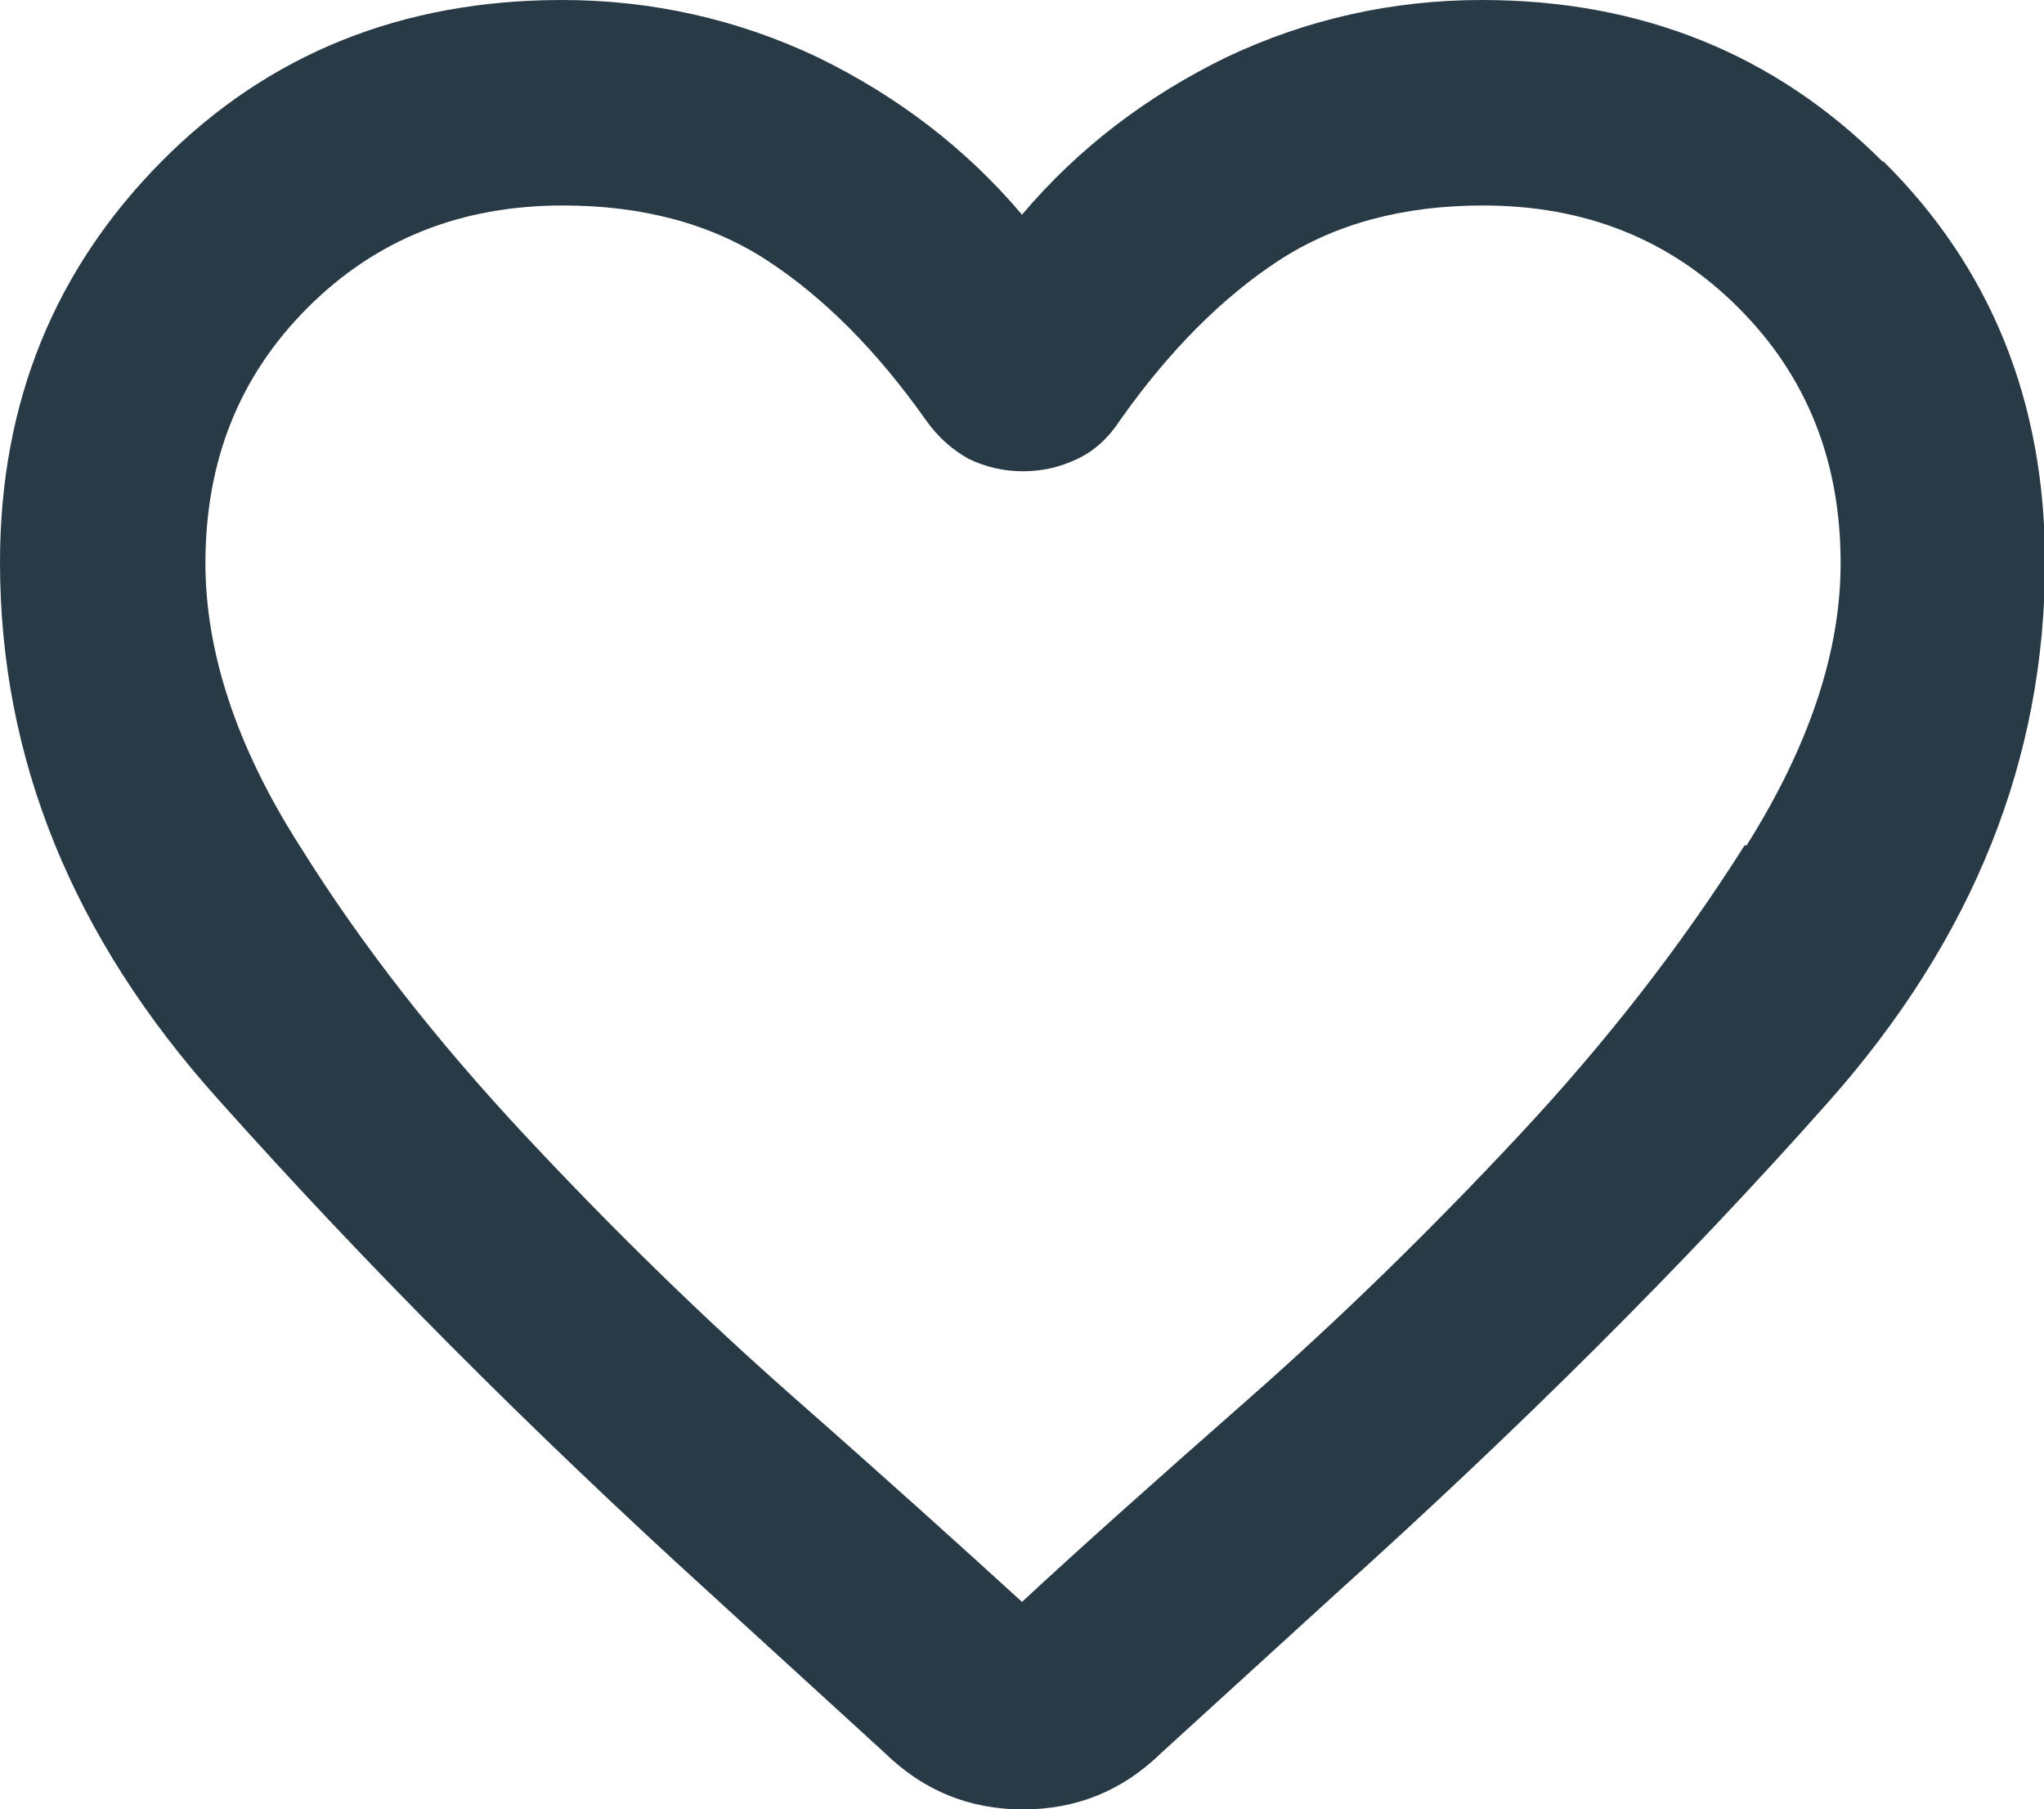 <svg xmlns="http://www.w3.org/2000/svg" viewBox="0 0 20 17.7" fill="#283a46">
  <path d="m14.5,2c-.78,0-1.45.18-2,.54-.55.36-1.07.88-1.55,1.56-.12.17-.26.29-.42.38-.17.08-.34.12-.53.12s-.36-.04-.53-.12c-.17-.08-.31-.21-.42-.38-.48-.68-1-1.2-1.55-1.56-.55-.36-1.22-.54-2-.54-1,0-1.83.33-2.5,1s-1,1.5-1,2.5c0,.87.31,1.79.92,2.76.62.98,1.35,1.92,2.21,2.84.86.92,1.74,1.78,2.65,2.58.91.8,1.65,1.46,2.21,1.98.57-.52,1.3-1.18,2.21-1.98.91-.8,1.79-1.66,2.65-2.58.86-.92,1.6-1.86,2.21-2.84.62-.97.92-1.9.92-2.76,0-1-.33-1.83-1-2.5s-1.5-1-2.5-1Z" fill="none"/>
  <path d="m18.42,1.58c-1.05-1.05-2.36-1.58-3.92-1.58-.88,0-1.72.19-2.5.56-.78.38-1.45.89-2,1.54-.55-.65-1.22-1.16-2-1.54-.78-.37-1.62-.56-2.5-.56-1.57,0-2.88.53-3.92,1.58S0,3.93,0,5.5c0,1.92.71,3.67,2.14,5.26,1.42,1.59,3.02,3.2,4.79,4.81l1.73,1.58c.38.37.83.55,1.35.55s.97-.18,1.35-.55l1.7-1.55c1.8-1.62,3.41-3.22,4.83-4.82,1.42-1.6,2.12-3.36,2.12-5.28,0-1.57-.53-2.88-1.58-3.92Zm-1.35,6.69c-.62.98-1.35,1.92-2.21,2.84-.86.92-1.74,1.78-2.65,2.58-.91.8-1.65,1.46-2.21,1.98-.57-.52-1.3-1.18-2.21-1.98-.91-.8-1.79-1.66-2.65-2.58-.86-.92-1.6-1.86-2.21-2.84-.62-.97-.92-1.9-.92-2.76,0-1,.33-1.83,1-2.5s1.5-1,2.5-1c.78,0,1.45.18,2,.54.55.36,1.07.88,1.55,1.56.12.17.26.29.42.38.17.08.34.12.53.12s.36-.04.53-.12c.17-.08.31-.21.42-.38.48-.68,1-1.2,1.55-1.56.55-.36,1.22-.54,2-.54,1,0,1.83.33,2.5,1s1,1.5,1,2.5c0,.87-.31,1.79-.92,2.76Z" />
</svg>